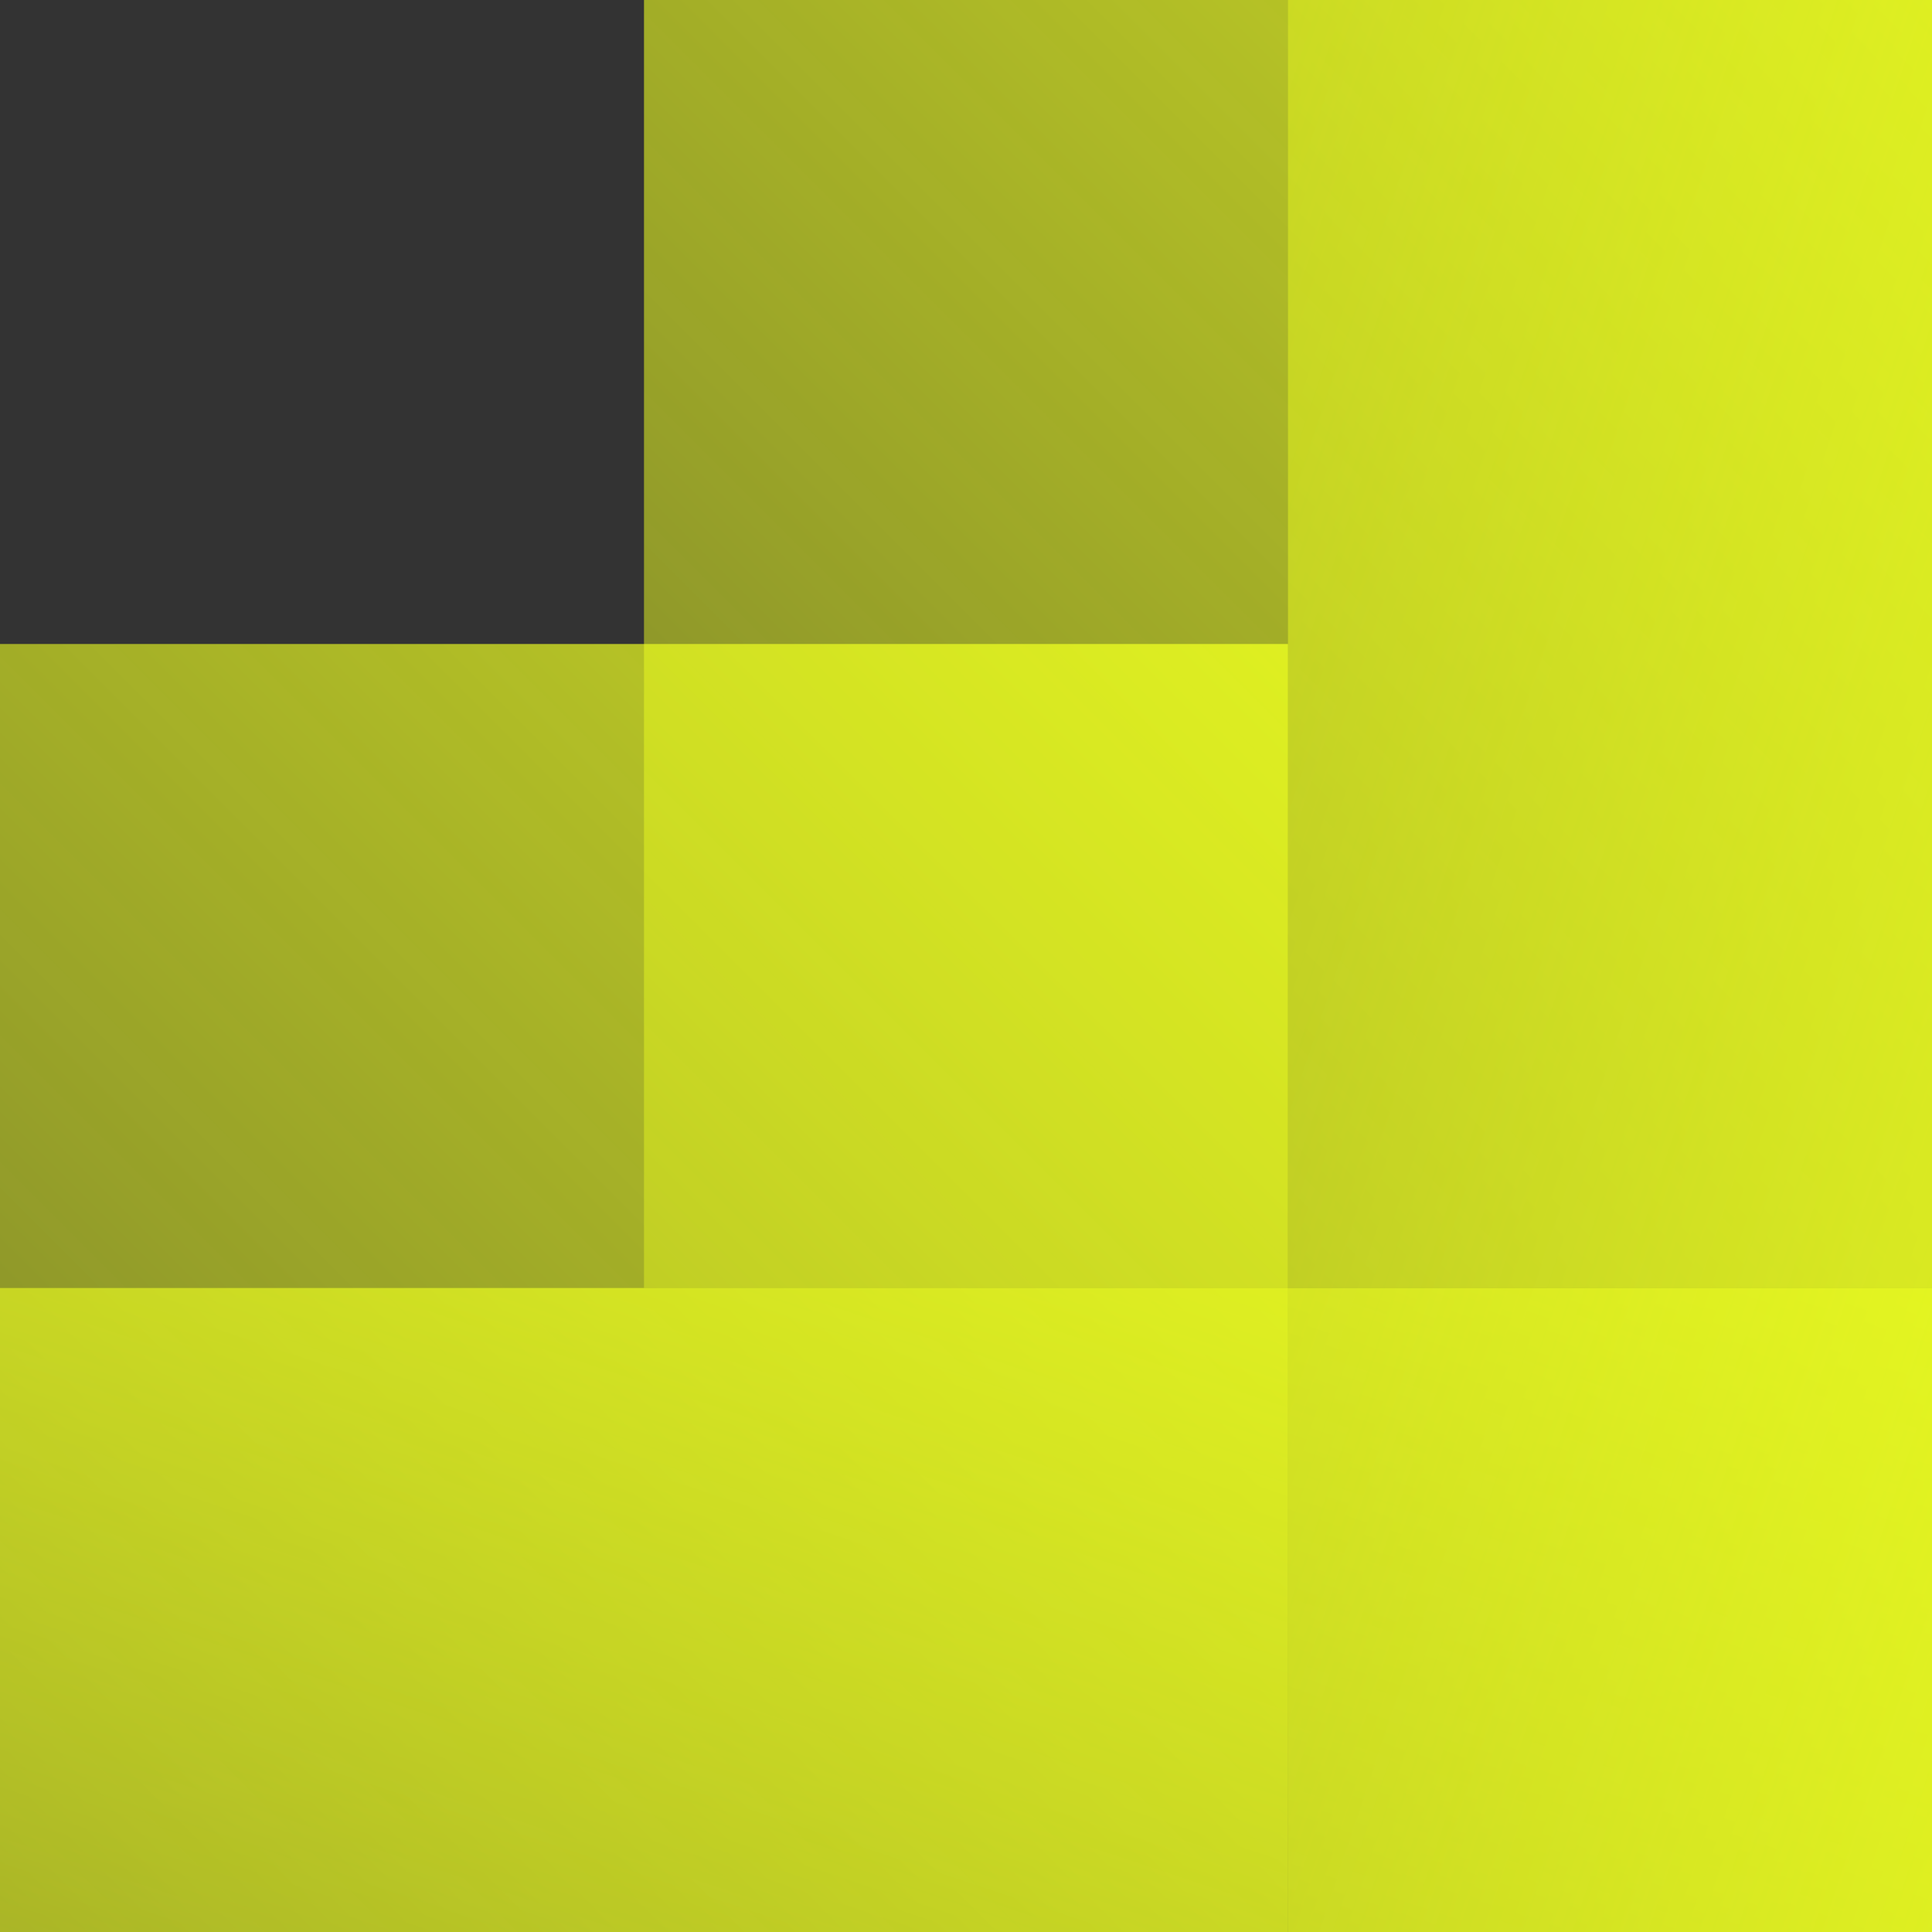 <svg width="48" height="48" viewBox="0 0 48 48" fill="none" xmlns="http://www.w3.org/2000/svg">
<rect x="0" y="0" width="48" height="48" fill="#333333" stroke="none"/>
<g clip-path="url(#clip0_373_12219)">
<rect opacity="0.8" x="16" width="32" height="32" fill="url(#paint0_linear_373_12219)"/>
<rect opacity="0.8" y="16" width="32" height="32" fill="url(#paint1_linear_373_12219)"/>
<rect opacity="0.8" y="32" width="48" height="16" fill="url(#paint2_linear_373_12219)"/>
<rect opacity="0.8" x="48" width="48" height="16" transform="rotate(90 48 0)" fill="url(#paint3_linear_373_12219)"/>
</g>
<defs>
<linearGradient id="paint0_linear_373_12219" x1="48" y1="-9.53674e-07" x2="16" y2="32" gradientUnits="userSpaceOnUse">
<stop stop-color="#EDFF20"/>
<stop offset="1" stop-color="#EDFF20" stop-opacity="0.5"/>
</linearGradient>
<linearGradient id="paint1_linear_373_12219" x1="32" y1="16" x2="-2.86102e-06" y2="48" gradientUnits="userSpaceOnUse">
<stop stop-color="#EDFF20"/>
<stop offset="1" stop-color="#EDFF20" stop-opacity="0.5"/>
</linearGradient>
<linearGradient id="paint2_linear_373_12219" x1="48" y1="32" x2="38.4" y2="60.8" gradientUnits="userSpaceOnUse">
<stop stop-color="#EDFF20"/>
<stop offset="1" stop-color="#EDFF20" stop-opacity="0.5"/>
</linearGradient>
<linearGradient id="paint3_linear_373_12219" x1="96" y1="-4.76837e-07" x2="86.4" y2="28.8" gradientUnits="userSpaceOnUse">
<stop stop-color="#EDFF20"/>
<stop offset="1" stop-color="#EDFF20" stop-opacity="0.5"/>
</linearGradient>
<clipPath id="clip0_373_12219">
<rect width="48" height="48" fill="white"/>
</clipPath>
</defs>
</svg>
